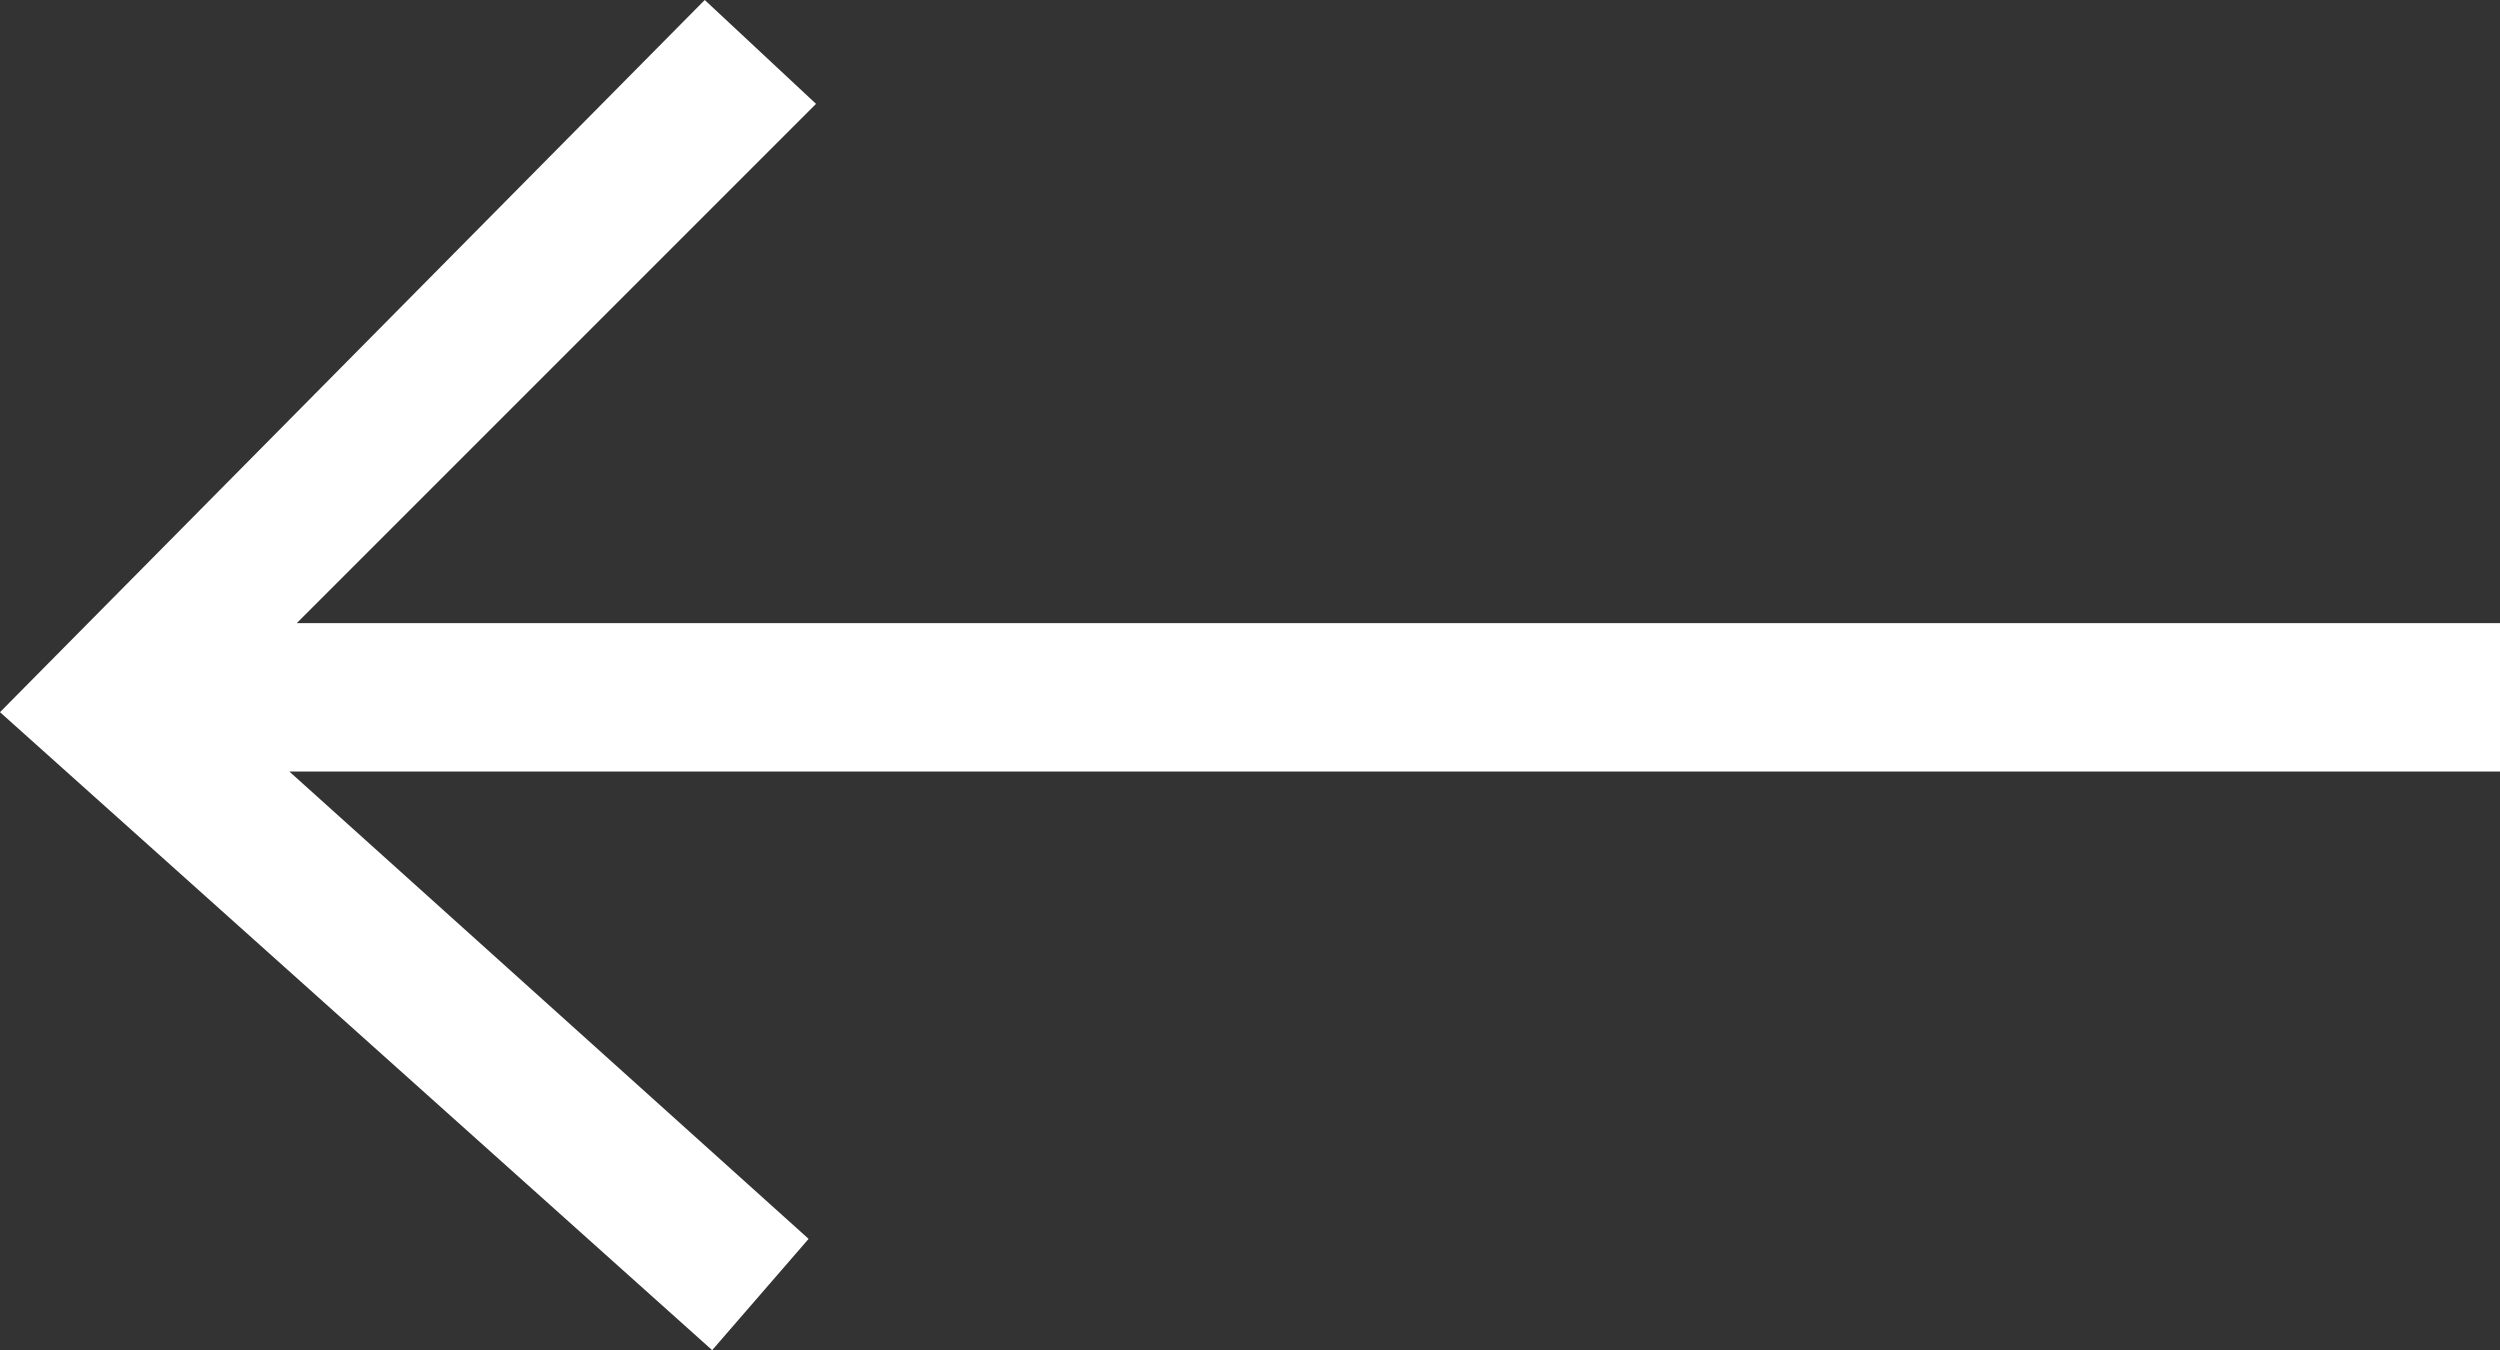 <?xml version="1.0" encoding="utf-8"?>
<!-- Generator: Adobe Illustrator 27.3.1, SVG Export Plug-In . SVG Version: 6.00 Build 0)  -->
<svg version="1.1" id="Ebene_1" xmlns="http://www.w3.org/2000/svg" xmlns:xlink="http://www.w3.org/1999/xlink" x="0px" y="0px"
	 viewBox="0 0 33.7 18.2" style="enable-background:new 0 0 33.7 18.2;" xml:space="preserve">
<rect x="0" y="0" width="33.7" height="18.2" fill="#333333" stroke="none"/>
<style type="text/css">
	.st0{fill:#FFFFFF;}
</style>
<polygon class="st0" points="9.5,0 11,1.4 4,8.4 33.7,8.4 33.7,10.4 3.9,10.4 10.9,16.7 9.6,18.2 0,9.6 "/>
</svg>
